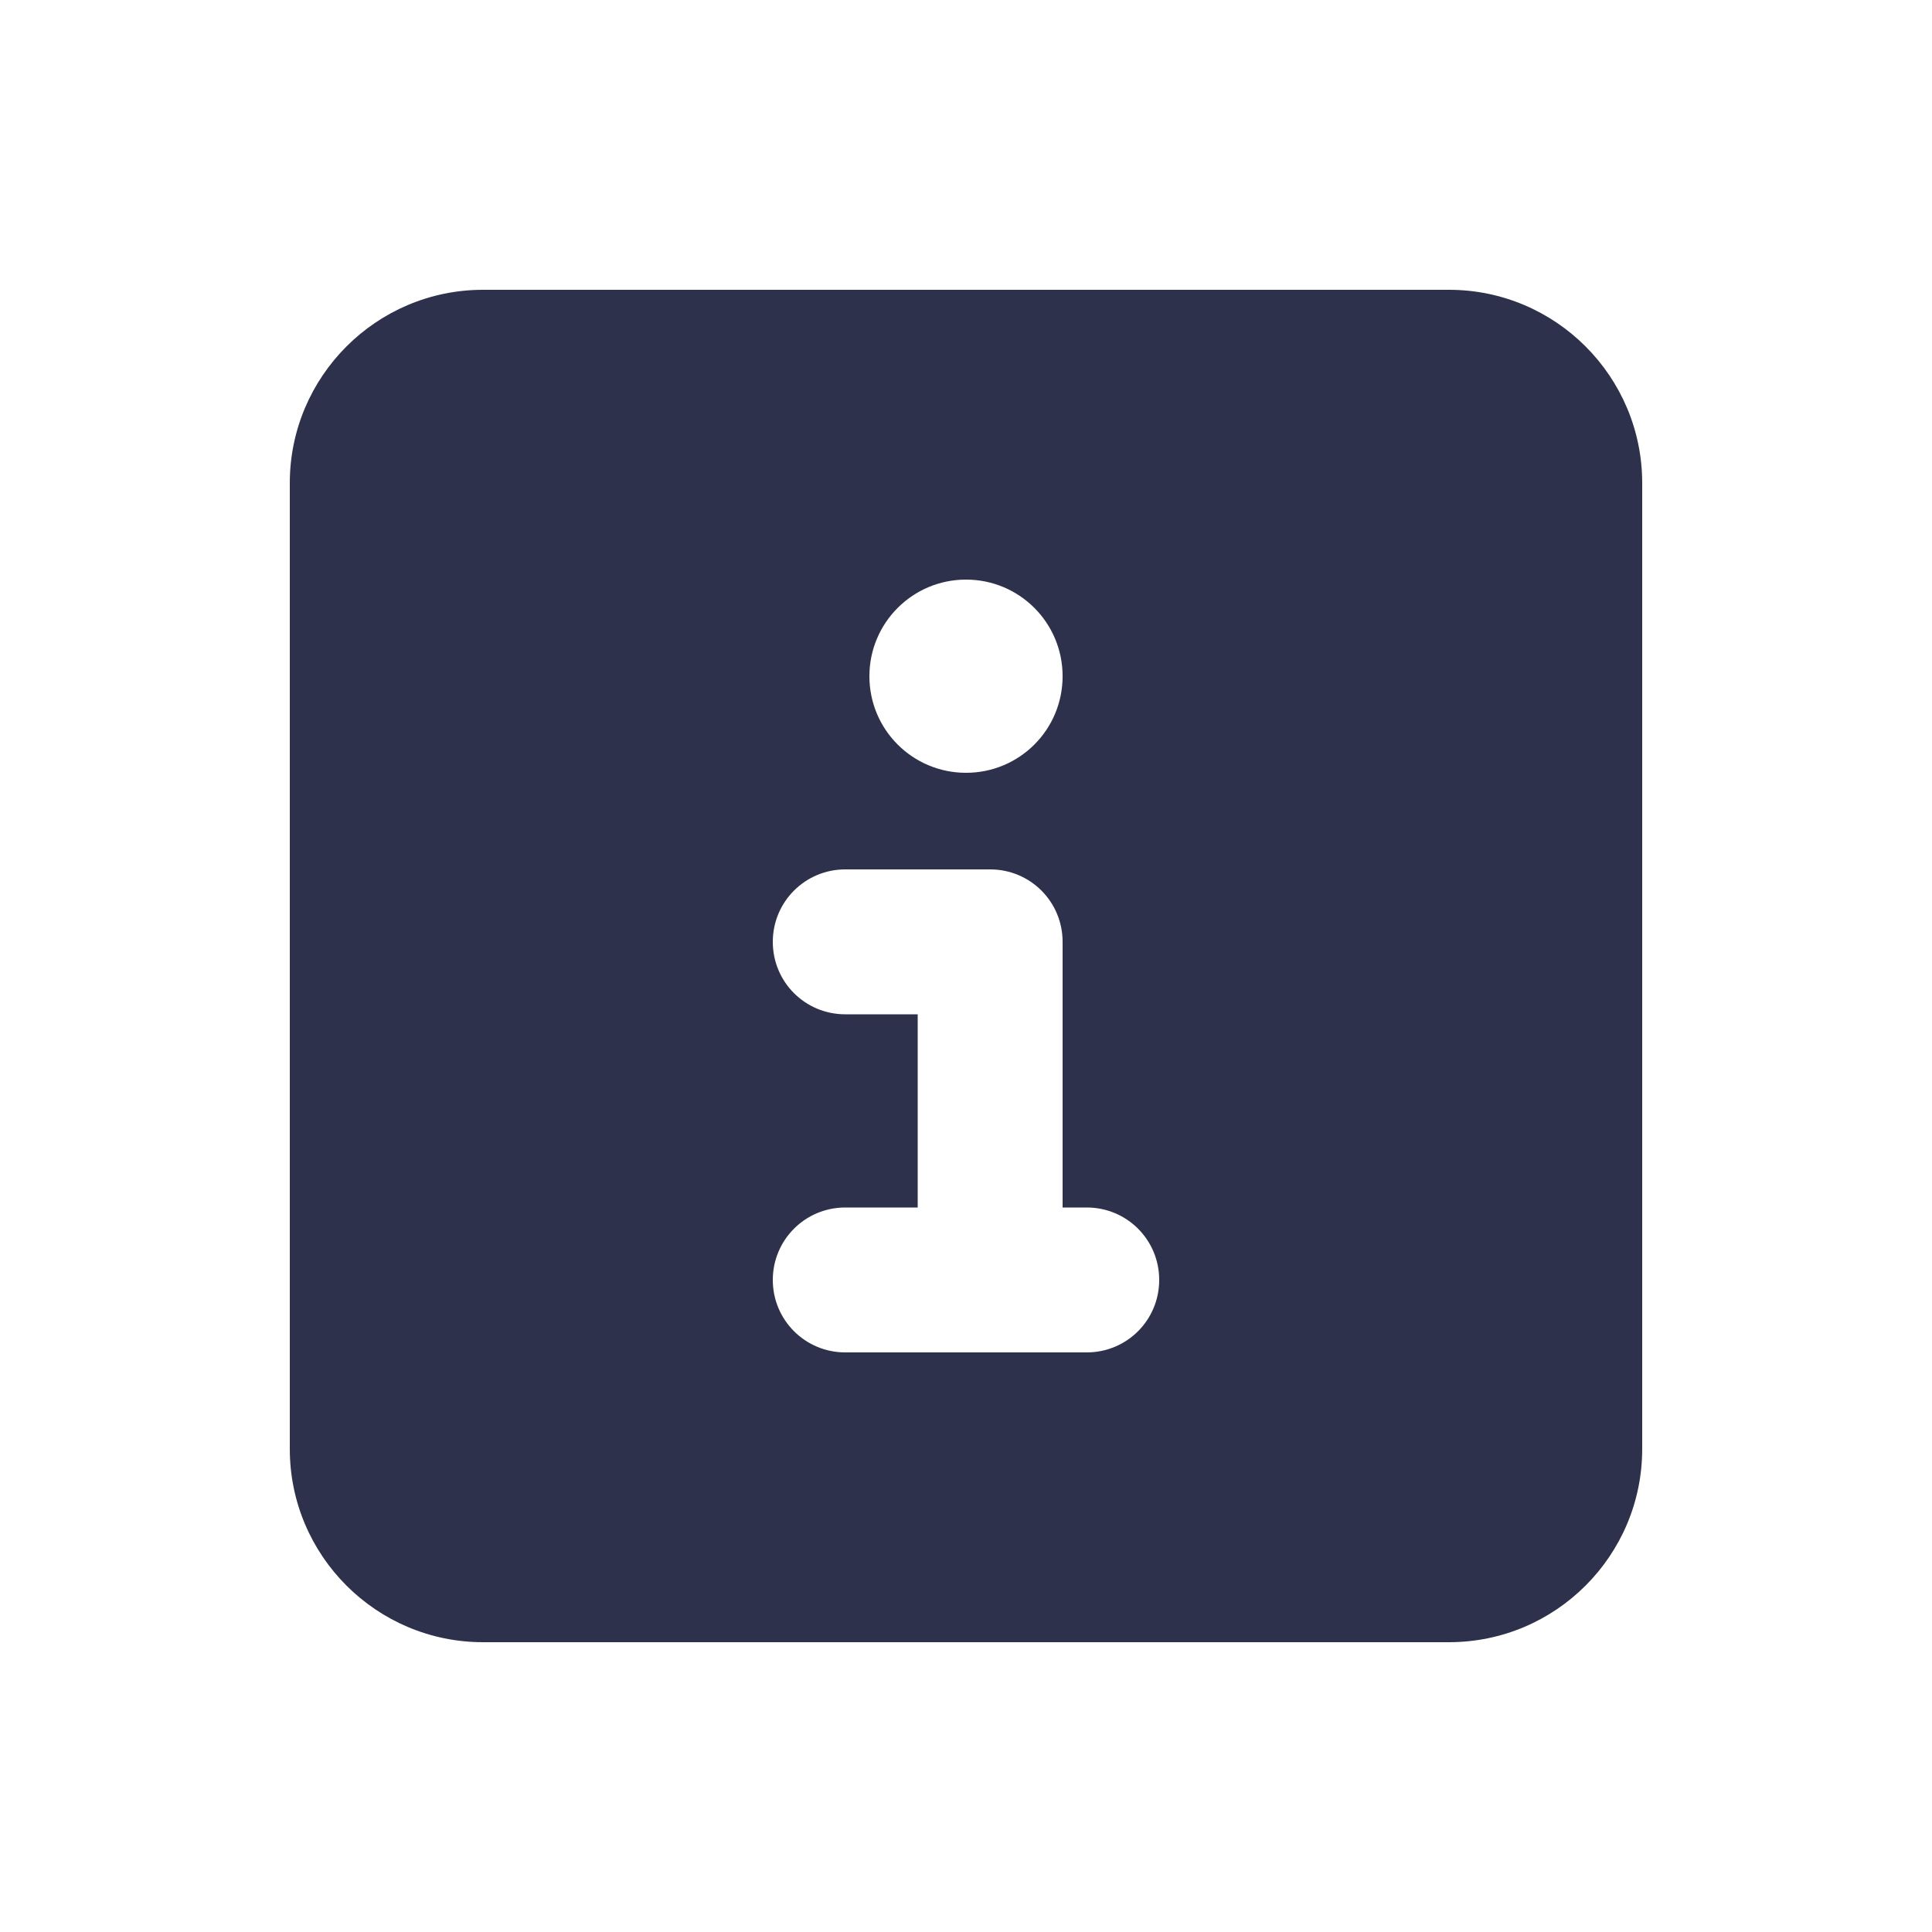 <svg width="16" height="16" viewBox="0 0 16 16" fill="none" xmlns="http://www.w3.org/2000/svg">
<path d="M4 2.4C3.118 2.4 2.4 3.118 2.4 4V12C2.4 12.883 3.118 13.6 4 13.6H12C12.883 13.6 13.6 12.883 13.6 12V4C13.6 3.118 12.883 2.4 12 2.4H4ZM7 10H7.6V8.4H7C6.668 8.4 6.4 8.133 6.4 7.8C6.4 7.468 6.668 7.2 7 7.2H8.2C8.533 7.2 8.8 7.468 8.8 7.8V10H9C9.333 10 9.6 10.268 9.6 10.6C9.6 10.932 9.333 11.2 9 11.2H7C6.668 11.2 6.4 10.932 6.4 10.6C6.4 10.268 6.668 10 7 10ZM8 4.8C8.443 4.8 8.8 5.158 8.8 5.6C8.8 6.043 8.443 6.4 8 6.4C7.558 6.4 7.2 6.043 7.2 5.6C7.2 5.158 7.558 4.8 8 4.8Z" fill="#2E314B"/>
</svg>
